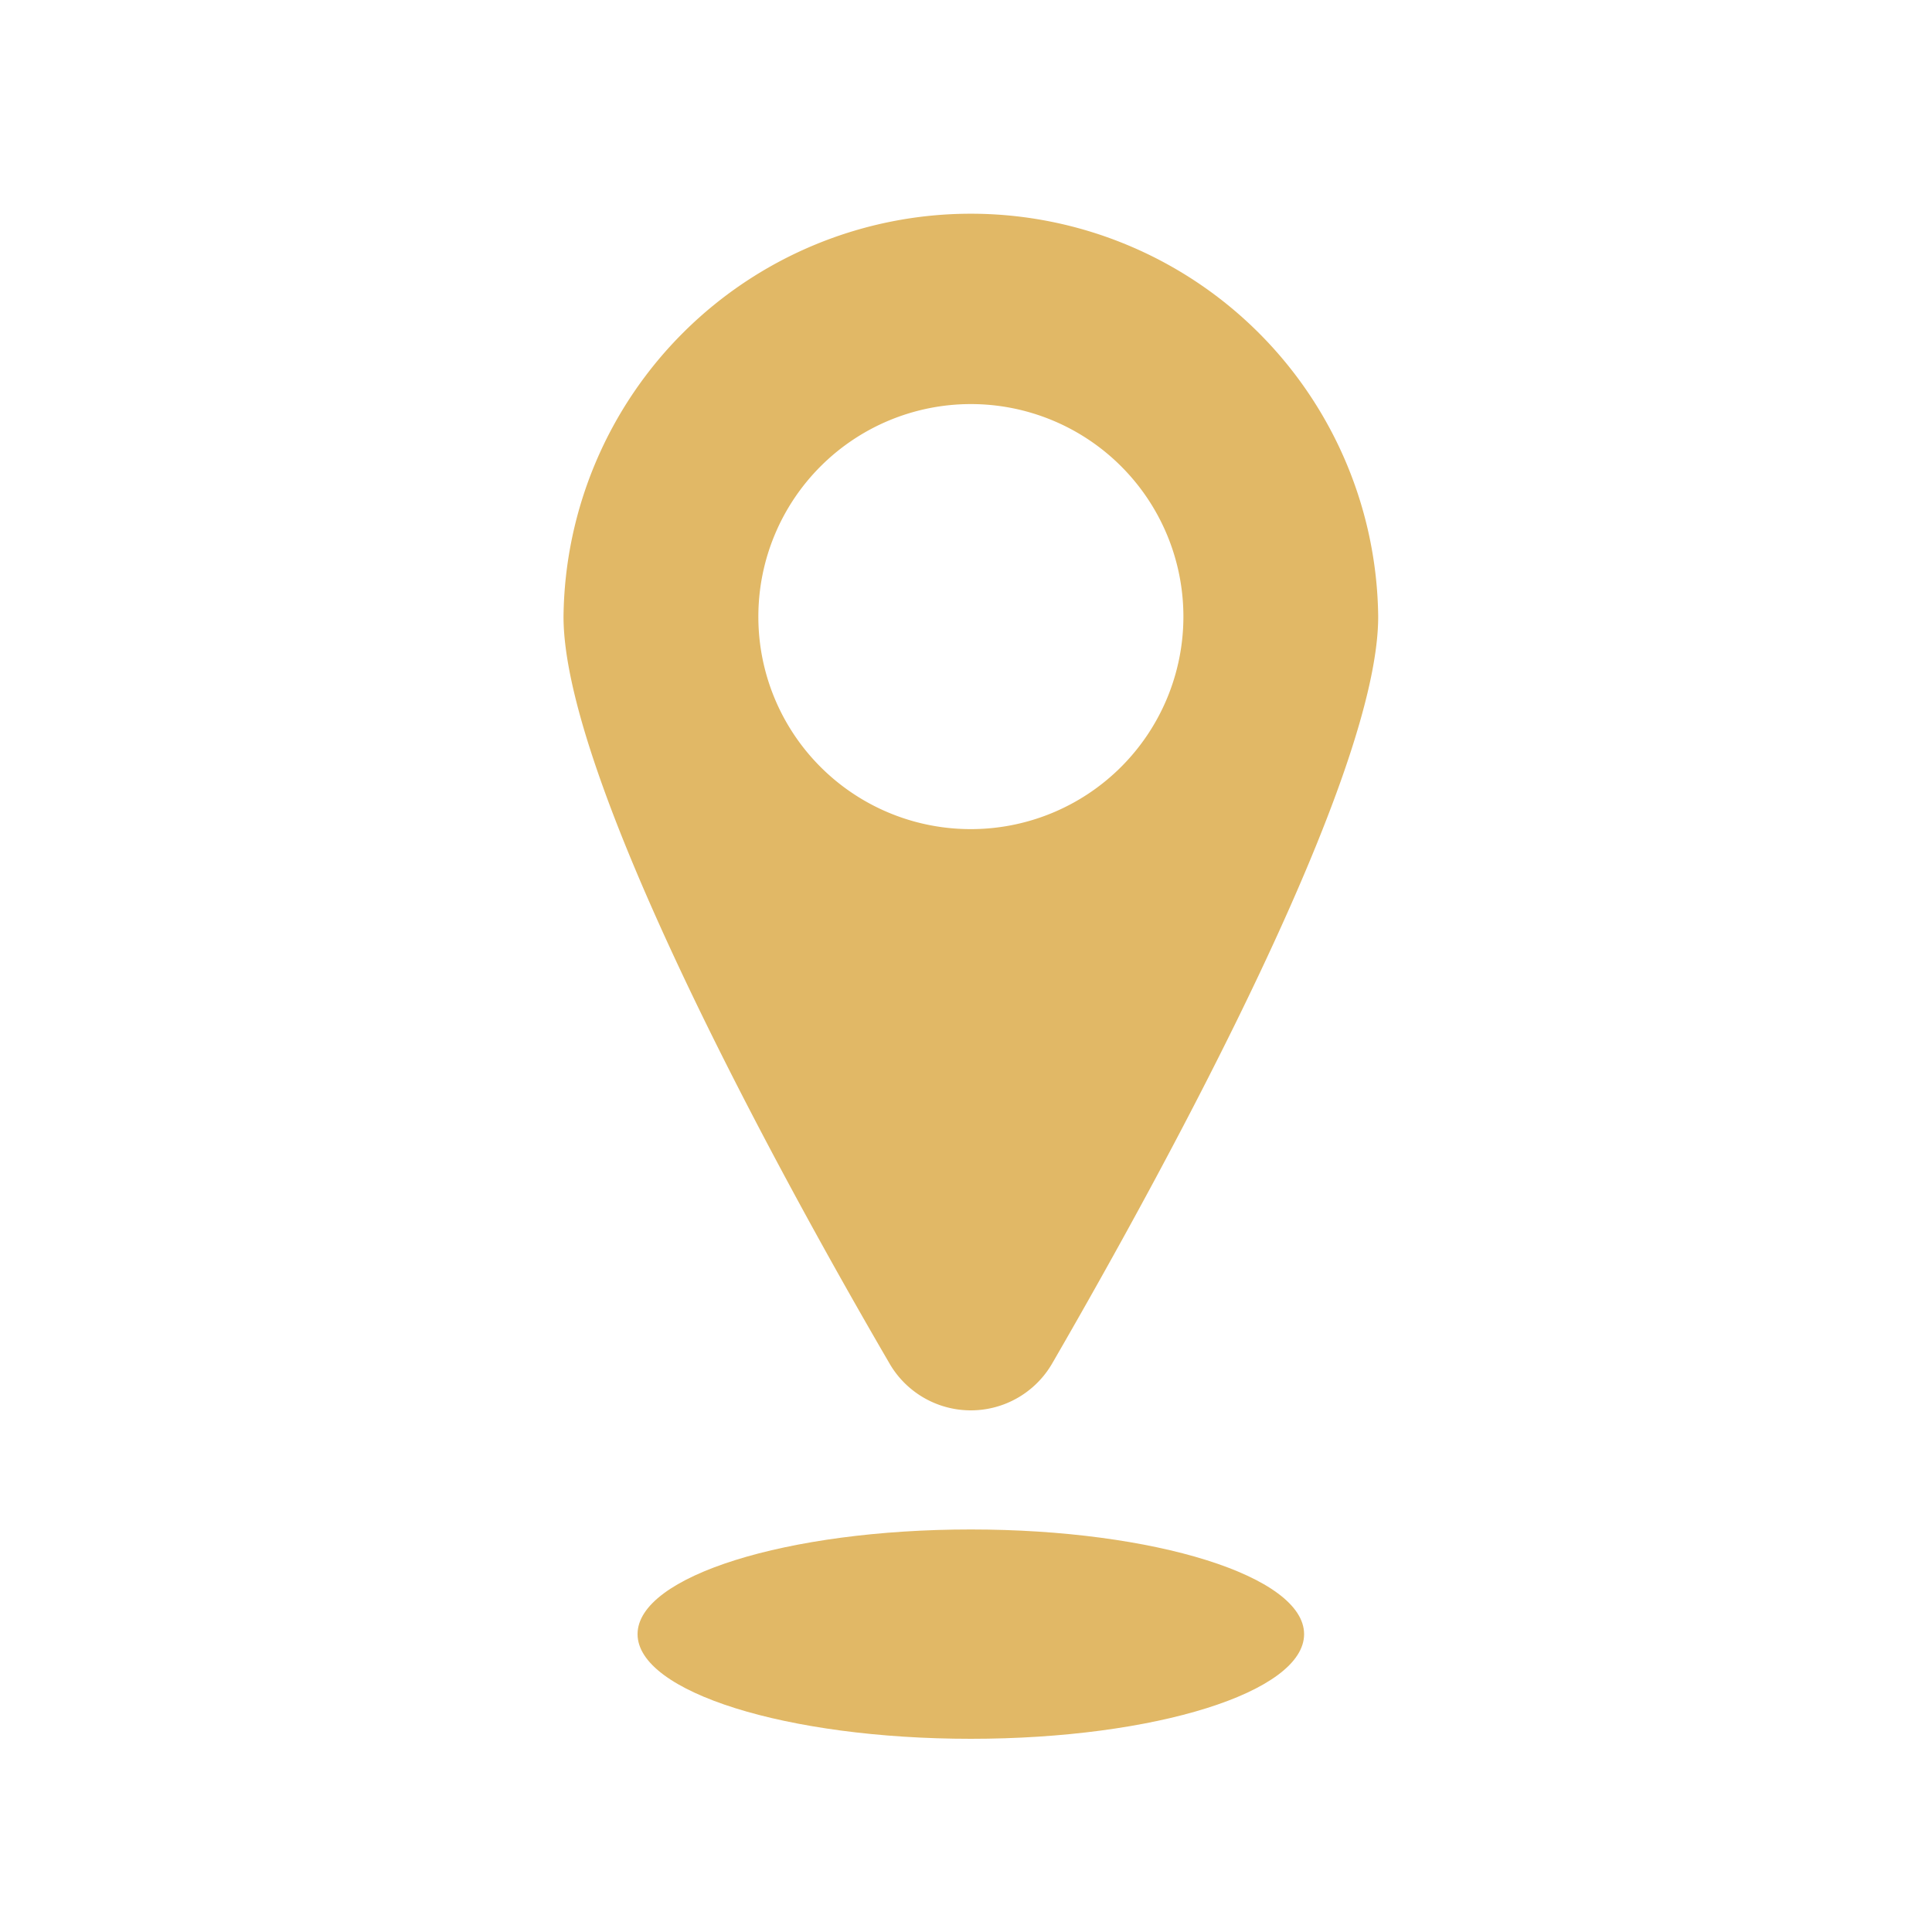 <svg xmlns="http://www.w3.org/2000/svg" width="40" height="40" viewBox="0 0 40 40">
  <g id="Group_808" data-name="Group 808" transform="translate(-105 -1216)">
    <rect id="Rectangle_748" data-name="Rectangle 748" width="40" height="40" transform="translate(105 1216)" fill="#e1b866" opacity="0"/>
    <g id="np_marker_2931149_000000" transform="translate(116.667 1220.333)">
      <path id="Path_1597" data-name="Path 1597" d="M34.833,26.367C37.3,22.1,41.566,14.235,41.566,10.934a8.434,8.434,0,0,0-16.867,0c0,3.3,4.267,11.2,6.733,15.434a1.946,1.946,0,0,0,3.4,0Zm-6.1-15.434a4.4,4.4,0,1,1,4.4,4.4A4.395,4.395,0,0,1,28.733,10.934Z" transform="translate(-24.699 -2.5)" fill="#e1b866"/>
      <path id="Path_1598" data-name="Path 1598" d="M43.1,86.667c0,1.2-3.089,2.167-6.9,2.167s-6.9-.97-6.9-2.167S32.39,84.5,36.2,84.5s6.9.97,6.9,2.167" transform="translate(-27.767 -57.167)" fill="#e1b866"/>
    </g>
  </g>
</svg>
